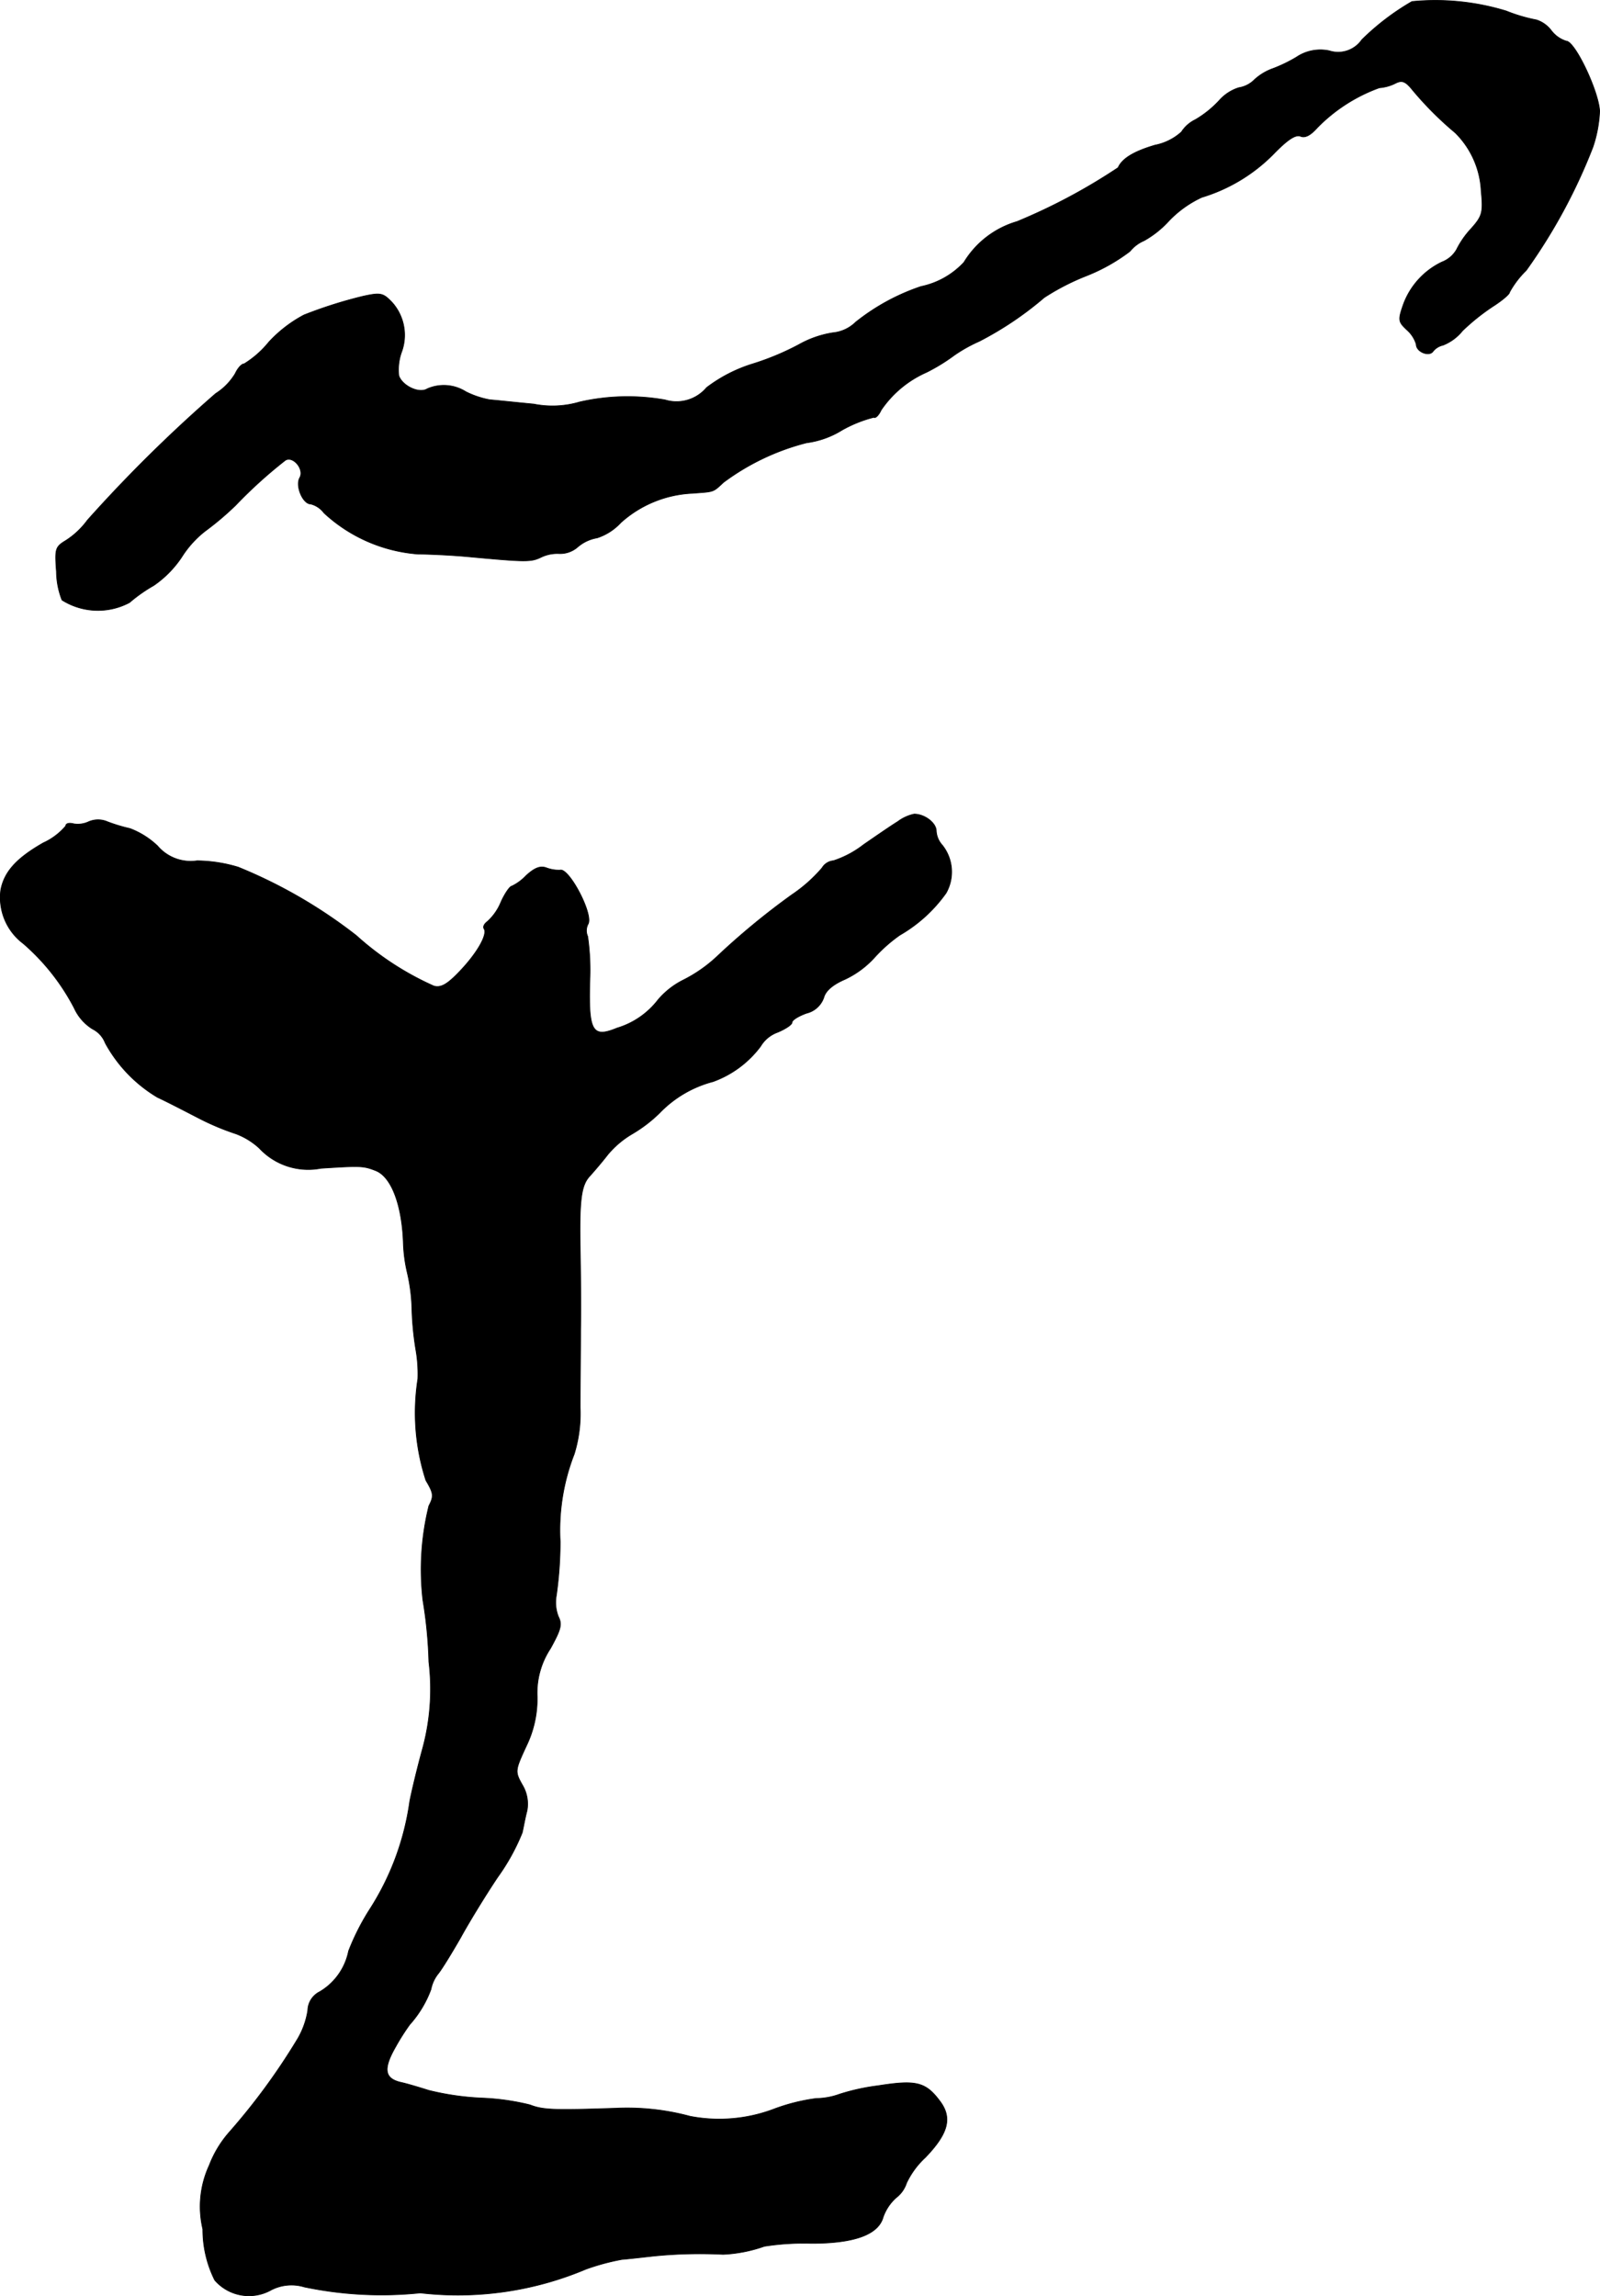 <?xml version="1.0" encoding="UTF-8"?>
<svg xmlns="http://www.w3.org/2000/svg"
     version="1.1"
     width="8.051mm"
     height="11.552mm"
     viewBox="0 0 22.821 32.745">
   <defs>
      <style type="text/css"><![CDATA[
      .a {
        stroke: #000;
        stroke-linecap: round;
        stroke-linejoin: round;
        stroke-width: 0.01px;
      }
    ]]></style>
   </defs>
   <path class="a"
         d="M20.139.022a3.535,3.535,0,0,0-.715.545A.411.411,0,0,1,18.958.724a.61.61,0,0,0-.466.091,2.091,2.091,0,0,1-.339.164.77.77,0,0,0-.26.157.4.4,0,0,1-.224.115.622.622,0,0,0-.279.182,1.488,1.488,0,0,1-.339.273.49.49,0,0,0-.2.176.786.786,0,0,1-.376.188c-.309.091-.472.194-.527.321a8.331,8.331,0,0,1-1.442.769,1.318,1.318,0,0,0-.757.581,1.155,1.155,0,0,1-.612.345,3.041,3.041,0,0,0-.933.509.535.535,0,0,1-.327.151,1.452,1.452,0,0,0-.485.17,3.807,3.807,0,0,1-.654.273,2.116,2.116,0,0,0-.66.339A.56.56,0,0,1,9.485,5.703a3.061,3.061,0,0,0-1.217.03,1.37,1.37,0,0,1-.654.03c-.254-.024-.539-.055-.624-.061a1.281,1.281,0,0,1-.345-.115.588.588,0,0,0-.551-.042c-.115.073-.357-.042-.406-.188a.752.752,0,0,1,.036-.327A.699.699,0,0,0,5.59,4.31c-.127-.133-.164-.139-.412-.085a6.367,6.367,0,0,0-.842.267,1.867,1.867,0,0,0-.503.388,1.388,1.388,0,0,1-.351.309c-.036,0-.091.061-.127.139a.869.869,0,0,1-.279.285,20.513,20.513,0,0,0-1.829,1.805,1.151,1.151,0,0,1-.309.291c-.151.091-.157.121-.133.442a1.145,1.145,0,0,0,.079.406.959.959,0,0,0,.963.036A2.177,2.177,0,0,1,2.192,8.35a1.501,1.501,0,0,0,.4-.406,1.45,1.45,0,0,1,.333-.369,4.196,4.196,0,0,0,.436-.369,6.648,6.648,0,0,1,.709-.642c.109-.067.273.127.206.248-.067.115.042.376.157.376a.341.341,0,0,1,.188.127A2.22,2.22,0,0,0,5.966,7.902c.115,0,.43.012.697.036.854.079.909.079,1.06.006a.534.534,0,0,1,.254-.049.382.382,0,0,0,.266-.097.567.567,0,0,1,.273-.127.794.794,0,0,0,.339-.218,1.636,1.636,0,0,1,1.018-.418c.321-.024.291-.012.448-.157a3.381,3.381,0,0,1,1.181-.563,1.277,1.277,0,0,0,.509-.182,1.844,1.844,0,0,1,.454-.182c.018.018.067-.024.103-.103a1.525,1.525,0,0,1,.648-.539,2.663,2.663,0,0,0,.394-.242,2.147,2.147,0,0,1,.357-.2,4.779,4.779,0,0,0,.927-.624,3.351,3.351,0,0,1,.6-.309,2.604,2.604,0,0,0,.624-.351.516.516,0,0,1,.2-.151,1.401,1.401,0,0,0,.351-.279,1.553,1.553,0,0,1,.472-.339,2.414,2.414,0,0,0,1.018-.612c.2-.206.315-.285.388-.26.067.03.145-.012.242-.121a2.36,2.36,0,0,1,.884-.569.619.619,0,0,0,.224-.061c.091-.048.139-.036.224.061a4.81,4.81,0,0,0,.636.642,1.251,1.251,0,0,1,.369.824c.03.315.018.363-.145.545a1.256,1.256,0,0,0-.206.297.408.408,0,0,1-.206.176,1.084,1.084,0,0,0-.557.618c-.073.212-.067.236.055.351a.441.441,0,0,1,.133.206c0,.109.188.182.242.097a.249.249,0,0,1,.139-.085.677.677,0,0,0,.279-.206,3.064,3.064,0,0,1,.43-.345c.133-.085.242-.176.242-.206a1.311,1.311,0,0,1,.236-.309,7.965,7.965,0,0,0,.951-1.757,1.828,1.828,0,0,0,.097-.515c-.012-.279-.351-.999-.478-.999a.431.431,0,0,1-.212-.151.431.431,0,0,0-.212-.151,2.318,2.318,0,0,1-.43-.127A3.451,3.451,0,0,0,20.139.022Z"/>
   <path class="a"
         d="M12.804,11.718c-.091.055-.309.206-.485.327a1.426,1.426,0,0,1-.43.23.212.212,0,0,0-.164.103,2.134,2.134,0,0,1-.43.382,10.433,10.433,0,0,0-1.078.89,2.047,2.047,0,0,1-.472.327,1.142,1.142,0,0,0-.357.279,1.157,1.157,0,0,1-.588.406c-.351.145-.406.048-.388-.66a3.351,3.351,0,0,0-.03-.648.2.2,0,0,1,.006-.176c.079-.139-.273-.806-.4-.769a.508.508,0,0,1-.188-.03c-.091-.036-.17-.006-.297.109a.691.691,0,0,1-.206.151c-.024,0-.097.103-.151.224a.764.764,0,0,1-.194.279c-.042.03-.067.073-.048.103.055.085-.109.363-.363.624-.17.176-.254.218-.351.194a4.18,4.18,0,0,1-1.108-.721,7.063,7.063,0,0,0-1.684-.975,2.099,2.099,0,0,0-.588-.091.62.62,0,0,1-.563-.212,1.164,1.164,0,0,0-.394-.248,2.396,2.396,0,0,1-.321-.097.336.336,0,0,0-.267,0,.365.365,0,0,1-.212.03c-.067-.018-.115-.006-.115.03a.921.921,0,0,1-.321.242c-.382.218-.557.412-.606.672a.82.82,0,0,0,.321.763,3.119,3.119,0,0,1,.727.921.683.683,0,0,0,.26.297.373.373,0,0,1,.182.2,2.031,2.031,0,0,0,.745.775c.133.061.4.2.6.303a3.648,3.648,0,0,0,.521.218,1.019,1.019,0,0,1,.333.206.952.952,0,0,0,.878.285c.569-.036.606-.036.787.036.218.091.369.485.388,1.03a2.131,2.131,0,0,0,.055.418,2.54,2.54,0,0,1,.067.515,4.329,4.329,0,0,0,.055.581,2,2,0,0,1,.03.424,3.122,3.122,0,0,0,.115,1.448c.109.182.115.224.042.363a3.788,3.788,0,0,0-.085,1.345,6.348,6.348,0,0,1,.085.878,3.234,3.234,0,0,1-.097,1.266c-.073.267-.151.594-.176.727a3.817,3.817,0,0,1-.563,1.526,3.372,3.372,0,0,0-.309.606.872.872,0,0,1-.412.581.306.306,0,0,0-.17.267,1.157,1.157,0,0,1-.164.436,9.187,9.187,0,0,1-.963,1.308,1.563,1.563,0,0,0-.279.466,1.399,1.399,0,0,0-.091.909,1.613,1.613,0,0,0,.17.727.646.646,0,0,0,.806.139.632.632,0,0,1,.472-.042,5.372,5.372,0,0,0,1.654.085,4.693,4.693,0,0,0,2.362-.339,3.237,3.237,0,0,1,.515-.139c.085-.006.291-.03.454-.048a6.638,6.638,0,0,1,.987-.024,2.033,2.033,0,0,0,.588-.115,3.619,3.619,0,0,1,.672-.042c.618,0,.957-.127,1.024-.376a.673.673,0,0,1,.182-.273.431.431,0,0,0,.151-.212,1.188,1.188,0,0,1,.267-.363c.327-.339.388-.563.212-.8-.206-.279-.345-.309-.884-.224a3.051,3.051,0,0,0-.551.121,1.011,1.011,0,0,1-.333.061,2.72,2.72,0,0,0-.618.157,2.203,2.203,0,0,1-1.181.097,3.44,3.44,0,0,0-1.06-.115c-.896.03-1.036.024-1.224-.048a3.387,3.387,0,0,0-.684-.097,3.856,3.856,0,0,1-.757-.109c-.133-.042-.315-.097-.4-.115-.236-.055-.254-.194-.073-.509a3.151,3.151,0,0,1,.2-.315,1.562,1.562,0,0,0,.303-.503.513.513,0,0,1,.109-.23c.061-.079.2-.309.315-.509.109-.2.345-.588.527-.86a3.01,3.01,0,0,0,.351-.636c.018-.079.042-.218.067-.309A.525.525,0,0,0,7.45,25.455c-.109-.194-.103-.206.055-.551a1.542,1.542,0,0,0,.157-.703,1.148,1.148,0,0,1,.188-.69c.151-.273.17-.345.115-.454a.554.554,0,0,1-.03-.303,5.486,5.486,0,0,0,.055-.769,2.988,2.988,0,0,1,.2-1.248,1.945,1.945,0,0,0,.085-.666c0-.273.006-.769.006-1.102.006-.333,0-.866-.006-1.181-.012-.697.018-.89.139-1.018.055-.061.17-.194.254-.303a1.33,1.33,0,0,1,.351-.297,2.006,2.006,0,0,0,.388-.297,1.63,1.63,0,0,1,.763-.448,1.473,1.473,0,0,0,.678-.503.465.465,0,0,1,.242-.2c.115-.048.206-.109.206-.139,0-.036.091-.091.206-.133a.347.347,0,0,0,.248-.224c.024-.091.121-.182.303-.26a1.337,1.337,0,0,0,.424-.315,2.15,2.15,0,0,1,.357-.315,2.085,2.085,0,0,0,.66-.6.612.612,0,0,0-.055-.684.328.328,0,0,1-.085-.2c0-.115-.164-.242-.315-.242A.593.593,0,0,0,12.804,11.718Z"/>
</svg>
